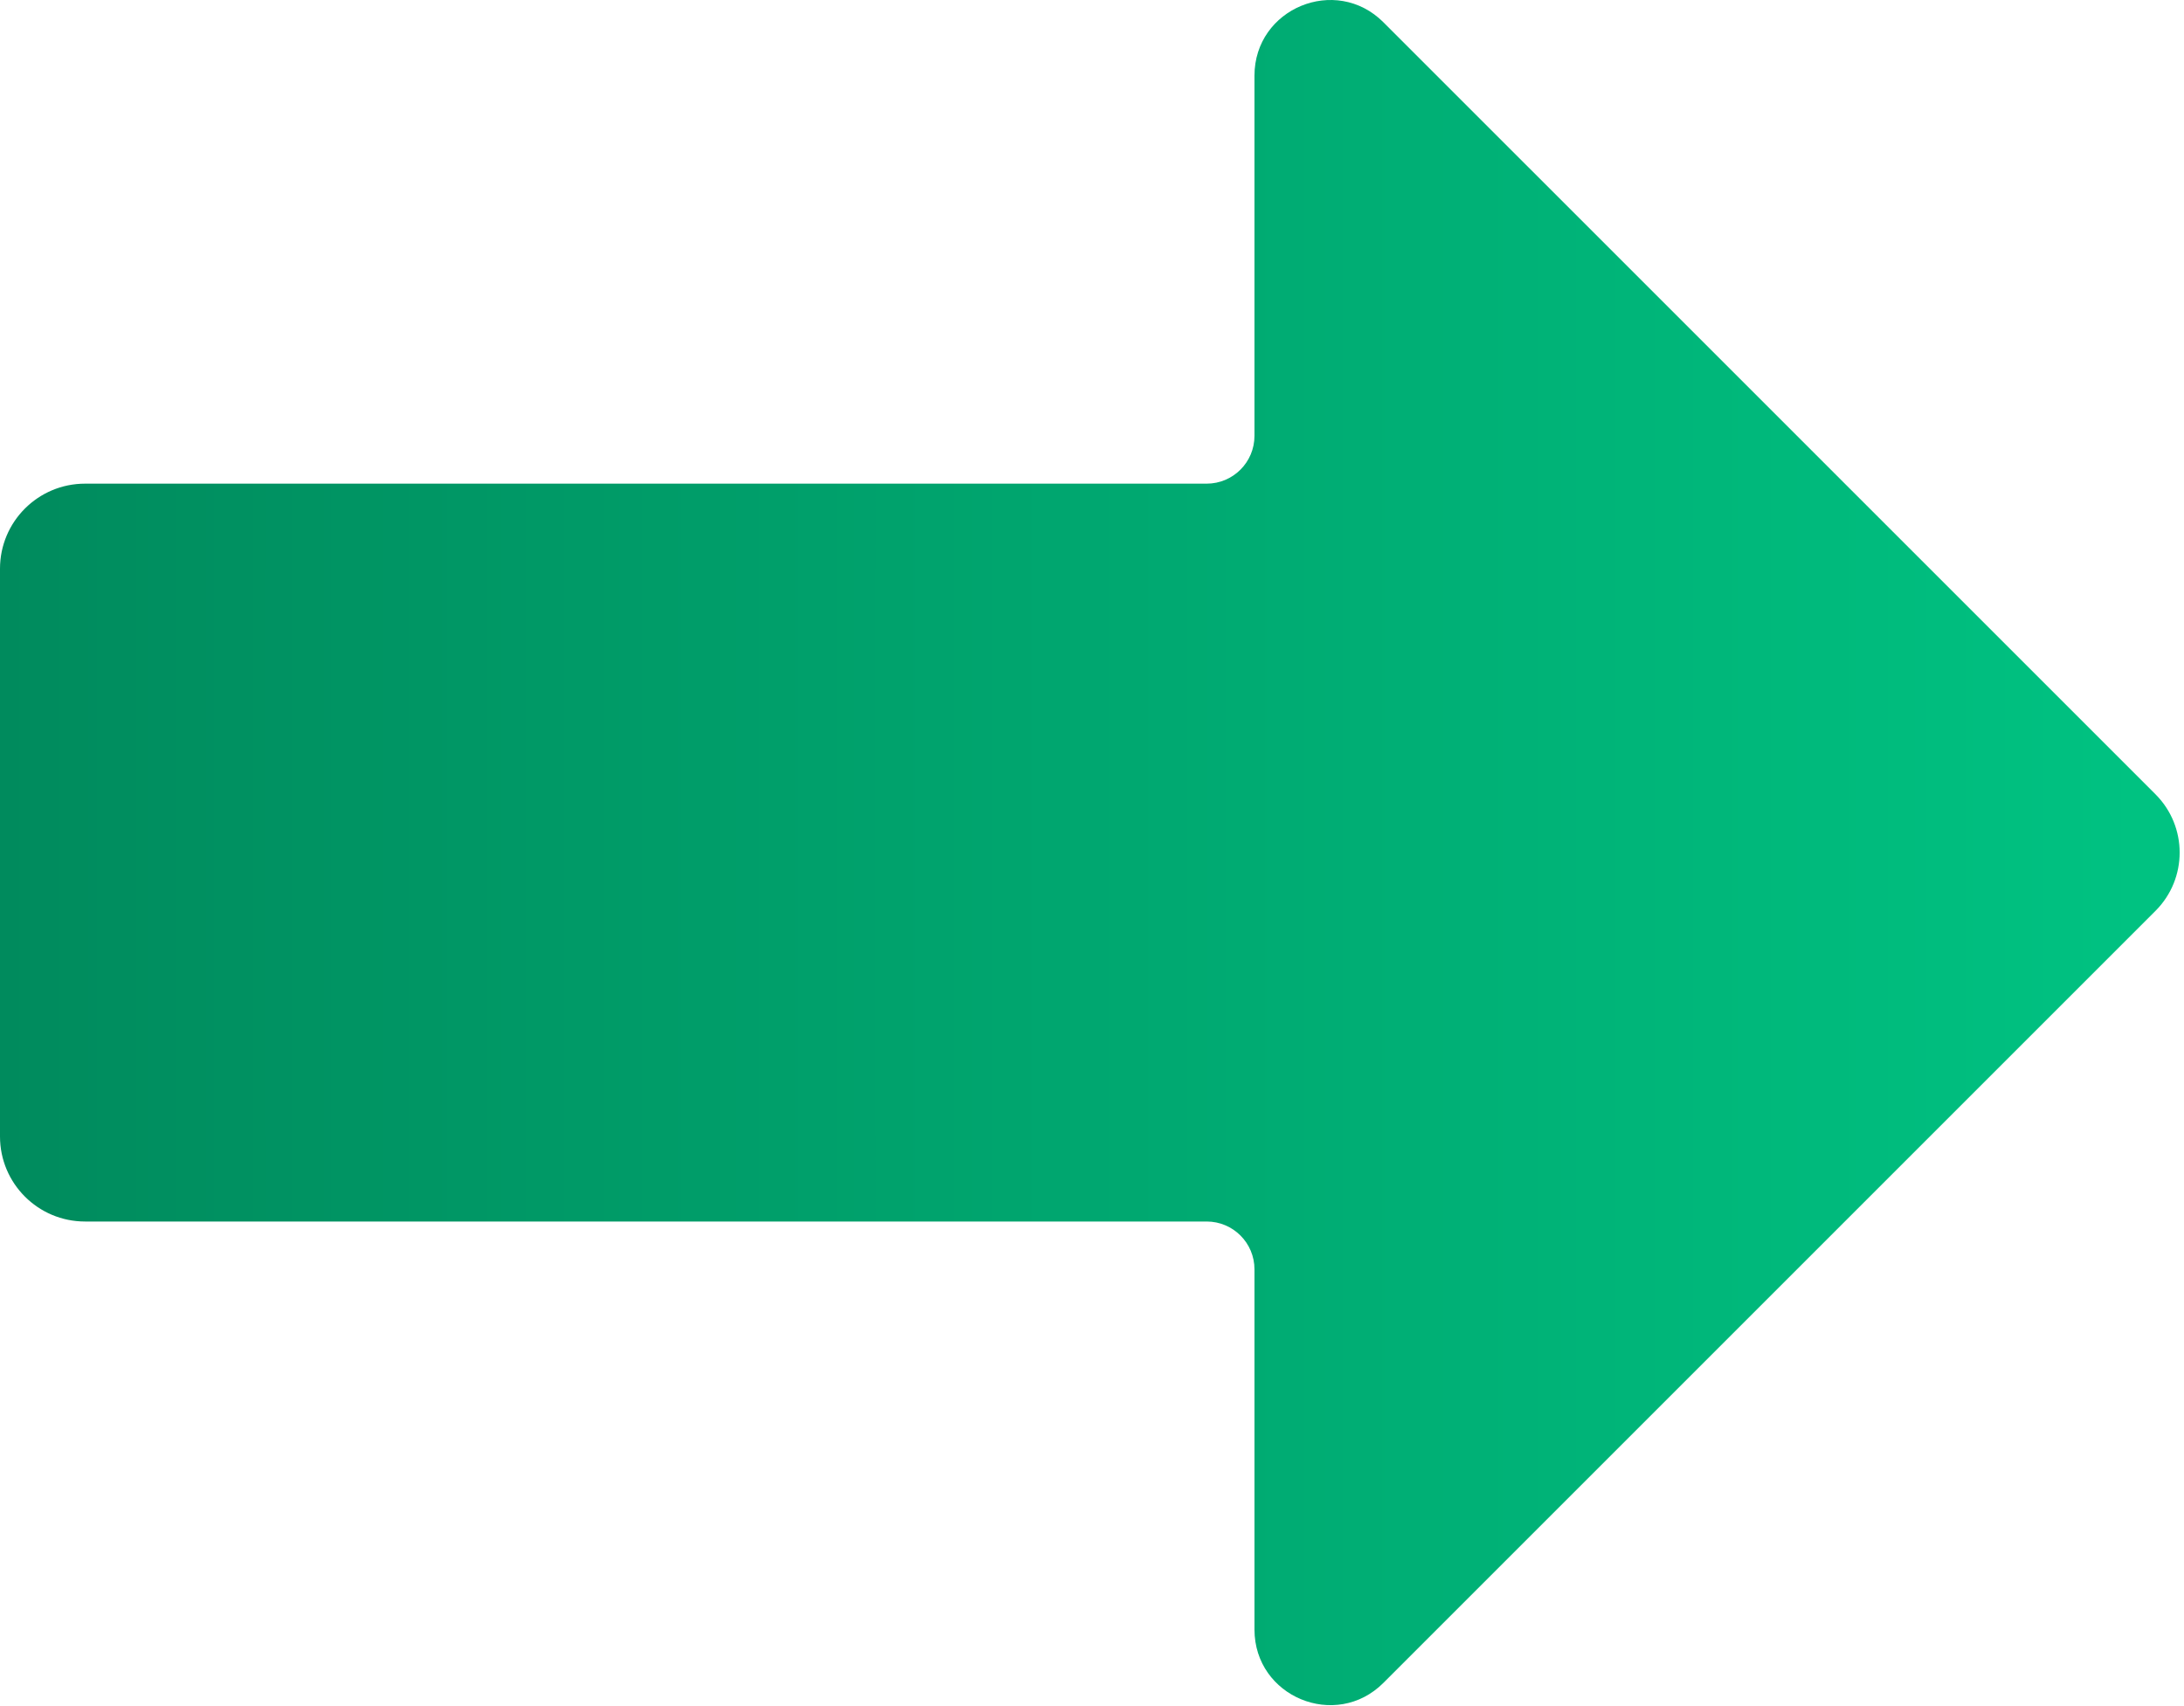 <?xml version="1.0" encoding="UTF-8"?> <svg xmlns="http://www.w3.org/2000/svg" width="288" height="225" viewBox="0 0 288 225" fill="none"><path d="M182.426 221.938L284.245 120.119C288.488 115.876 288.488 108.998 284.245 104.755L182.426 2.937C176.153 -3.337 165.425 1.106 165.425 9.979V57.478C165.425 60.961 162.602 63.784 159.12 63.784H11.215C5.021 63.784 0 68.805 0 74.999V149.879C0 156.071 5.021 161.092 11.215 161.092H159.121C162.603 161.092 165.426 163.915 165.426 167.398V214.897C165.425 223.769 176.153 228.212 182.426 221.938Z" fill="url(#paint0_linear_2757_469)"></path><defs><linearGradient id="paint0_linear_2757_469" x1="0" y1="112.438" x2="287.427" y2="112.438" gradientUnits="userSpaceOnUse"><stop stop-color="#008B5D"></stop><stop offset="1" stop-color="#00C382"></stop></linearGradient></defs></svg> 